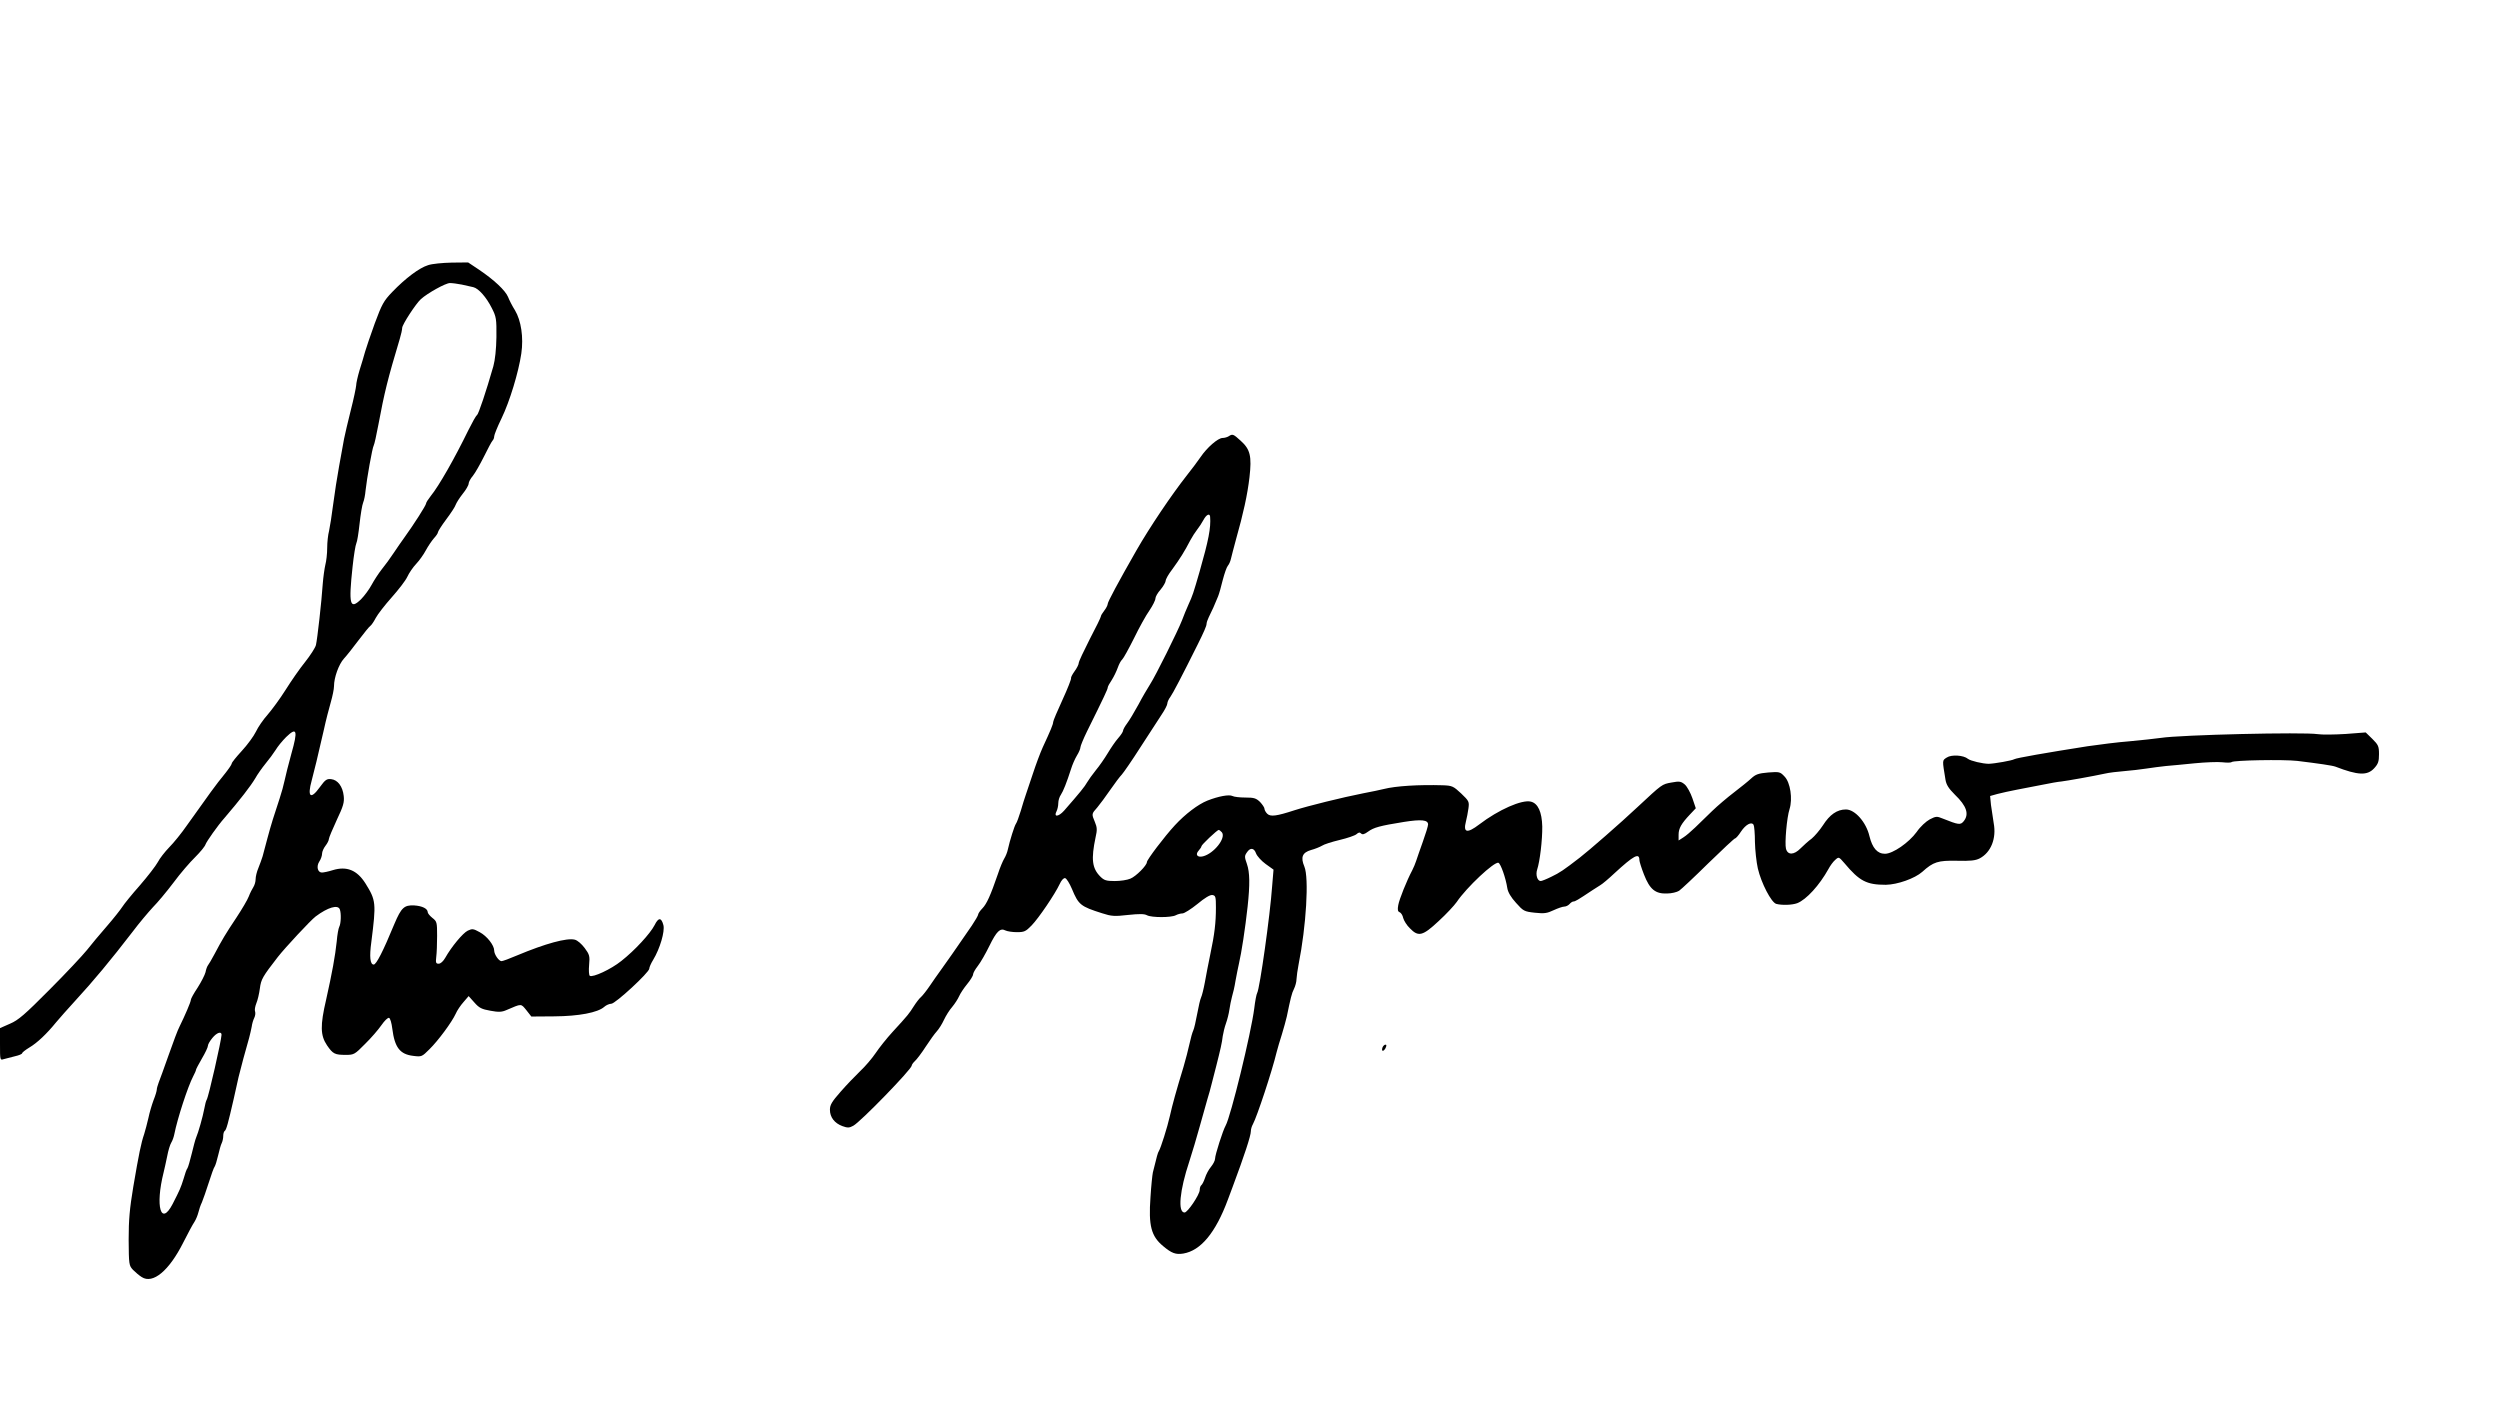 <?xml version="1.0" standalone="no"?>
<!DOCTYPE svg PUBLIC "-//W3C//DTD SVG 20010904//EN"
 "http://www.w3.org/TR/2001/REC-SVG-20010904/DTD/svg10.dtd">
<svg version="1.0" xmlns="http://www.w3.org/2000/svg"
 width="1467pt" height="824pt" viewBox="0 0 1467 824"
 preserveAspectRatio="xMidYMid meet">

<g transform="translate(0,824) scale(0.1,-0.1)"
fill="#000000" stroke="none">
<path d="M2512 6684 c-52 -16 -133 -77 -210 -157 -51 -53 -61 -72 -103 -185
-25 -70 -51 -145 -57 -167 -6 -22 -20 -70 -32 -107 -11 -37 -20 -77 -20 -90
-1 -13 -14 -77 -31 -143 -17 -66 -34 -142 -40 -170 -5 -27 -18 -99 -29 -160
-11 -60 -27 -162 -35 -225 -8 -63 -19 -133 -24 -155 -6 -22 -11 -67 -11 -100
0 -33 -5 -78 -11 -100 -5 -22 -12 -71 -15 -110 -7 -106 -32 -326 -40 -360 -4
-16 -33 -61 -64 -100 -31 -38 -82 -112 -114 -163 -32 -51 -80 -116 -105 -145
-26 -29 -57 -74 -69 -100 -13 -27 -50 -77 -82 -112 -33 -36 -60 -69 -60 -75 0
-6 -20 -35 -45 -66 -44 -53 -93 -121 -218 -297 -31 -45 -78 -103 -104 -129
-25 -26 -56 -65 -67 -87 -12 -22 -59 -83 -105 -136 -47 -53 -93 -110 -103
-126 -11 -17 -51 -68 -91 -114 -40 -46 -92 -108 -117 -140 -25 -31 -123 -136
-219 -232 -146 -147 -183 -179 -232 -200 l-59 -26 0 -94 c0 -94 0 -95 22 -88
13 3 42 11 66 17 23 5 42 13 42 18 0 4 19 19 42 33 46 27 102 80 158 149 19
23 69 79 110 124 107 116 211 241 337 405 39 52 94 117 120 145 27 27 82 93
122 146 39 53 97 120 127 149 30 30 57 63 60 74 6 17 71 110 111 155 94 110
153 186 181 233 12 22 39 60 60 86 21 25 48 62 60 81 11 19 39 53 61 75 63 61
70 40 31 -97 -17 -62 -35 -133 -40 -158 -5 -25 -18 -72 -29 -105 -33 -99 -51
-156 -72 -235 -11 -41 -24 -88 -28 -105 -5 -16 -16 -47 -25 -69 -9 -21 -16
-50 -16 -65 0 -15 -6 -35 -13 -46 -7 -11 -20 -36 -27 -55 -7 -19 -40 -75 -73
-125 -64 -96 -83 -128 -129 -215 -16 -30 -33 -59 -38 -65 -4 -5 -11 -23 -14
-40 -4 -16 -25 -57 -46 -90 -22 -33 -40 -65 -40 -72 0 -12 -35 -93 -67 -158
-9 -16 -37 -91 -63 -165 -26 -74 -53 -148 -59 -163 -6 -16 -11 -34 -11 -41 0
-7 -8 -35 -19 -62 -10 -27 -24 -74 -30 -104 -7 -30 -18 -73 -25 -95 -18 -52
-31 -116 -64 -310 -21 -127 -27 -191 -27 -310 1 -145 2 -151 25 -176 14 -14
37 -34 52 -43 65 -42 160 37 243 202 27 53 56 108 66 122 9 14 19 39 23 55 4
17 13 44 21 60 7 17 25 68 40 115 15 47 30 90 35 95 4 6 13 35 20 65 7 30 16
63 21 72 5 10 9 29 9 42 0 14 4 27 9 30 9 6 19 42 52 186 12 52 25 111 29 130
9 38 45 173 62 230 5 19 12 49 15 65 2 17 9 40 15 52 6 12 8 29 5 37 -4 9 0
30 7 48 8 18 17 58 21 88 7 54 16 69 105 184 42 54 193 216 222 238 72 54 131
71 142 42 9 -23 7 -83 -3 -102 -5 -9 -12 -48 -15 -86 -9 -86 -27 -184 -62
-341 -36 -154 -34 -211 5 -269 35 -51 46 -56 111 -56 47 0 52 3 112 64 35 34
78 84 96 110 18 26 38 46 45 43 7 -2 15 -30 19 -63 14 -111 45 -151 124 -160
48 -6 50 -5 94 39 52 51 132 160 154 208 8 19 29 50 46 69 l30 35 34 -38 c28
-32 43 -39 94 -48 48 -9 67 -8 94 4 91 39 84 39 117 -1 l29 -37 134 1 c144 1
256 22 294 56 11 10 30 18 41 18 24 0 223 184 223 206 0 8 10 31 23 52 40 66
69 166 60 203 -12 46 -29 47 -52 0 -26 -50 -115 -147 -195 -210 -61 -49 -167
-98 -185 -87 -5 3 -7 32 -4 64 5 52 2 61 -26 99 -18 24 -42 45 -58 49 -46 12
-173 -23 -338 -92 -44 -19 -85 -34 -92 -34 -16 0 -43 40 -43 62 0 31 -42 85
-85 108 -38 21 -44 21 -70 9 -29 -14 -96 -95 -132 -159 -12 -21 -27 -35 -39
-35 -16 0 -18 6 -14 40 3 22 5 78 5 123 0 80 -1 85 -28 106 -15 12 -27 27 -27
33 0 21 -32 37 -79 40 -59 3 -76 -13 -116 -107 -68 -165 -107 -240 -122 -240
-21 0 -26 45 -14 132 29 230 28 244 -35 345 -49 77 -109 102 -191 77 -25 -8
-54 -14 -64 -14 -25 0 -34 36 -15 65 9 13 16 34 16 46 0 11 9 32 20 46 11 14
20 32 20 40 0 7 21 57 46 111 39 82 45 104 41 141 -6 56 -35 95 -74 99 -26 3
-35 -4 -67 -48 -53 -74 -74 -57 -47 40 11 39 40 159 72 300 11 52 30 124 40
159 10 35 19 77 19 95 0 50 28 128 58 161 15 16 54 65 86 108 32 42 63 81 70
85 6 4 20 25 31 46 11 21 53 75 93 120 40 45 82 99 92 121 10 22 33 56 52 76
18 19 44 55 57 80 13 24 34 55 47 70 13 14 24 30 24 36 0 5 22 40 49 76 27 36
52 74 55 85 4 11 22 40 41 64 19 23 35 51 35 60 0 9 11 30 25 46 13 16 42 67
65 113 22 45 45 88 50 93 6 6 10 17 10 26 0 8 19 56 43 105 48 99 100 271 116
380 14 95 -1 194 -37 254 -16 25 -34 61 -41 79 -16 38 -82 100 -171 160 l-63
42 -96 -1 c-53 -1 -116 -7 -139 -15z m198 -114 c25 -6 55 -12 67 -15 31 -7 77
-59 109 -123 26 -51 28 -63 27 -170 -1 -71 -8 -135 -18 -171 -42 -147 -87
-281 -96 -287 -6 -3 -28 -43 -50 -87 -82 -168 -173 -328 -221 -387 -15 -19
-28 -39 -28 -45 0 -10 -72 -123 -127 -199 -15 -21 -44 -62 -63 -91 -19 -29
-51 -73 -70 -96 -19 -24 -46 -66 -60 -92 -14 -26 -42 -64 -62 -84 -65 -63 -73
-31 -49 192 7 66 17 127 22 137 5 9 13 60 19 115 6 54 15 110 21 124 6 14 12
46 14 70 7 67 40 253 48 265 4 7 16 61 27 120 36 192 54 266 126 506 8 26 14
55 14 64 0 19 80 142 110 169 39 35 145 94 170 94 14 0 45 -4 70 -9z m-1410
-4402 c-1 -33 -76 -364 -87 -381 -4 -6 -10 -29 -14 -52 -9 -49 -36 -143 -48
-170 -5 -11 -16 -54 -26 -95 -10 -41 -21 -79 -25 -85 -5 -5 -15 -34 -23 -63
-16 -51 -22 -65 -64 -147 -69 -133 -103 -15 -53 185 5 19 14 62 21 95 6 33 17
69 24 80 7 11 15 34 18 50 18 91 79 279 111 340 9 17 16 33 16 37 0 4 16 34
35 67 19 32 35 66 35 74 0 9 12 29 26 46 26 32 54 41 54 19z"/>
<path d="M7210 5680 c-8 -5 -24 -10 -36 -10 -27 0 -92 -57 -129 -112 -16 -23
-52 -72 -81 -108 -89 -113 -217 -303 -295 -439 -108 -189 -169 -303 -169 -315
0 -7 -9 -25 -20 -39 -11 -14 -20 -29 -20 -34 0 -5 -29 -65 -65 -133 -35 -69
-65 -132 -65 -141 0 -8 -11 -30 -25 -49 -13 -18 -22 -36 -20 -40 2 -4 -20 -61
-50 -126 -30 -65 -55 -124 -55 -131 0 -13 -15 -49 -61 -148 -15 -33 -41 -103
-58 -155 -17 -52 -36 -108 -42 -125 -6 -16 -19 -59 -29 -93 -11 -35 -23 -69
-28 -75 -9 -12 -36 -98 -48 -152 -3 -16 -13 -40 -21 -53 -8 -13 -25 -53 -37
-90 -44 -128 -66 -176 -91 -202 -14 -14 -25 -31 -25 -36 0 -6 -17 -35 -37 -65
-87 -127 -156 -226 -184 -264 -16 -22 -45 -63 -63 -90 -19 -28 -42 -57 -51
-65 -10 -8 -29 -33 -43 -55 -28 -44 -33 -51 -124 -150 -35 -38 -80 -95 -100
-125 -21 -31 -61 -78 -90 -105 -29 -28 -81 -82 -115 -121 -52 -59 -63 -78 -63
-106 0 -44 27 -79 73 -96 30 -11 41 -11 64 2 42 22 343 332 343 353 0 5 9 18
20 28 10 9 39 47 62 83 24 37 53 77 65 90 12 13 31 43 42 67 11 24 33 59 49
77 15 18 33 46 40 62 7 16 28 48 47 71 19 23 35 49 35 57 0 8 13 31 28 50 15
19 45 71 67 116 43 88 64 108 95 92 10 -5 40 -10 67 -10 43 0 52 4 86 39 42
43 138 185 165 243 10 22 23 37 32 35 8 -1 26 -30 40 -63 39 -94 51 -103 177
-143 55 -18 73 -19 152 -10 67 7 96 7 112 -2 27 -14 141 -14 168 0 11 6 29 11
40 11 10 0 50 25 87 55 43 36 75 55 88 53 19 -3 21 -10 21 -73 0 -90 -8 -157
-33 -275 -11 -52 -25 -126 -32 -165 -7 -38 -17 -78 -22 -88 -5 -10 -15 -53
-23 -97 -8 -44 -18 -87 -23 -97 -5 -10 -15 -45 -22 -78 -7 -33 -23 -94 -35
-135 -42 -138 -66 -224 -80 -288 -15 -67 -54 -190 -65 -207 -6 -9 -11 -27 -35
-125 -3 -14 -10 -79 -14 -146 -12 -166 4 -228 74 -286 50 -42 74 -51 118 -44
103 17 190 122 262 316 7 19 20 53 28 75 69 185 107 300 107 327 0 11 5 29 12
41 24 44 113 313 139 422 6 22 19 69 31 105 11 36 24 83 29 105 22 107 29 137
42 162 8 16 15 42 15 58 1 17 6 55 12 85 45 225 62 509 34 575 -23 55 -12 82
39 97 23 6 52 18 64 25 11 8 58 23 104 34 46 11 90 26 99 34 12 11 19 12 27 4
8 -8 19 -5 41 11 33 24 67 34 211 57 102 16 141 12 141 -15 0 -9 -14 -55 -31
-102 -17 -47 -34 -97 -39 -112 -5 -15 -15 -40 -23 -55 -32 -60 -76 -170 -82
-204 -5 -27 -3 -38 8 -42 8 -3 18 -18 21 -34 4 -15 21 -43 39 -60 50 -52 75
-46 169 42 45 41 92 92 106 112 57 85 221 239 245 230 13 -5 43 -89 52 -149 4
-24 21 -53 51 -86 43 -48 47 -51 111 -58 56 -6 72 -3 110 15 24 11 52 21 62
21 10 0 24 7 31 15 7 8 17 15 23 15 10 0 24 8 111 66 16 10 37 24 47 30 11 6
48 37 83 70 113 104 146 122 146 77 0 -8 12 -47 27 -85 34 -87 67 -114 136
-111 26 0 58 8 70 16 12 8 89 80 171 161 82 80 153 146 157 146 5 0 21 18 35
40 28 42 62 60 74 40 4 -6 8 -52 8 -101 1 -49 9 -119 17 -155 20 -86 79 -200
108 -208 34 -9 93 -7 123 4 54 21 131 106 183 200 10 19 28 44 40 54 21 19 21
19 54 -19 89 -106 130 -127 243 -127 68 1 170 37 214 76 65 59 93 67 202 65
80 -2 110 1 135 14 66 35 99 117 82 207 -5 30 -12 78 -16 107 l-5 52 43 12
c24 6 76 18 114 25 39 7 106 20 150 29 44 9 94 18 110 19 34 4 186 31 255 46
25 6 77 12 115 15 39 3 97 10 130 15 33 5 85 12 115 15 30 2 106 10 169 16 62
6 135 9 161 6 26 -3 51 -3 55 1 10 11 305 16 385 7 123 -15 207 -27 225 -34
132 -51 186 -53 226 -10 24 26 29 40 29 83 0 47 -4 55 -39 90 l-39 38 -118 -9
c-66 -4 -139 -5 -164 -1 -84 13 -805 -4 -920 -22 -36 -5 -119 -14 -185 -20
-66 -5 -176 -19 -245 -29 -242 -38 -419 -69 -430 -76 -13 -8 -115 -26 -150
-27 -35 0 -107 17 -122 29 -26 22 -97 26 -124 8 -28 -18 -27 -13 -8 -130 5
-30 18 -51 55 -88 70 -67 85 -115 52 -156 -19 -23 -29 -22 -124 16 -33 14 -40
13 -75 -5 -22 -12 -56 -43 -77 -74 -46 -63 -140 -128 -186 -128 -45 0 -74 34
-91 103 -19 82 -85 157 -138 157 -52 0 -95 -30 -135 -93 -19 -29 -49 -64 -66
-78 -18 -13 -47 -39 -65 -57 -39 -40 -76 -41 -86 -2 -8 32 5 183 21 232 19 60
5 156 -29 191 -26 28 -30 29 -96 24 -58 -5 -74 -11 -100 -35 -17 -16 -62 -52
-101 -82 -38 -29 -96 -78 -128 -109 -32 -31 -77 -74 -100 -97 -23 -22 -54 -49
-69 -58 l-28 -18 0 34 c0 37 16 65 67 119 l34 36 -20 59 c-11 32 -31 68 -44
80 -23 19 -31 21 -79 12 -56 -10 -54 -9 -198 -143 -102 -96 -287 -257 -339
-297 -97 -75 -118 -89 -168 -113 -28 -14 -56 -25 -62 -25 -20 0 -31 37 -21 67
16 48 31 174 30 253 -2 85 -25 136 -67 146 -52 13 -189 -47 -303 -134 -71 -54
-95 -49 -78 17 5 20 12 55 15 78 5 39 3 43 -43 87 -46 43 -53 46 -109 48 -140
4 -274 -4 -345 -22 -19 -5 -73 -16 -120 -25 -122 -24 -324 -74 -405 -100 -104
-34 -140 -39 -159 -20 -9 9 -16 22 -16 29 0 7 -12 25 -26 40 -23 22 -35 26
-86 26 -33 0 -67 4 -76 9 -19 10 -81 -1 -147 -27 -55 -22 -130 -79 -191 -145
-61 -66 -164 -202 -164 -216 0 -19 -64 -84 -97 -97 -18 -8 -59 -14 -91 -14
-50 0 -63 4 -85 26 -49 49 -55 102 -28 231 10 43 9 58 -4 89 -20 48 -20 48 14
86 15 18 50 65 76 103 27 39 57 79 68 90 10 11 60 83 109 160 50 77 106 163
124 191 19 28 34 57 34 66 0 8 8 26 18 39 14 19 69 124 161 309 34 68 51 107
51 118 0 8 6 26 13 40 15 29 38 80 55 123 6 15 18 57 27 95 10 38 23 76 30 84
7 8 15 26 18 40 3 14 17 66 30 115 43 152 67 261 79 364 14 124 5 164 -52 215
-43 39 -47 41 -70 26z m-109 -472 c5 -67 -9 -137 -62 -323 -37 -128 -41 -140
-64 -190 -12 -27 -30 -70 -39 -95 -24 -62 -155 -326 -187 -375 -14 -22 -46
-76 -69 -120 -24 -44 -54 -94 -67 -111 -13 -17 -23 -36 -23 -42 0 -6 -13 -26
-29 -44 -16 -18 -43 -58 -61 -88 -18 -30 -49 -75 -70 -100 -20 -25 -43 -57
-51 -71 -13 -24 -43 -61 -135 -166 -33 -37 -63 -39 -44 -3 5 10 10 31 10 47 0
16 7 38 15 49 14 21 34 71 60 152 7 23 22 58 34 78 12 19 21 41 21 49 0 7 17
49 38 92 102 206 122 249 122 258 0 6 11 26 24 45 12 19 28 52 35 72 7 20 18
41 26 48 7 6 38 62 69 124 30 62 71 136 91 164 19 28 35 60 35 70 0 10 13 33
30 52 16 19 29 42 30 51 0 10 17 40 38 67 46 63 74 108 107 172 10 19 28 47
39 61 12 15 29 41 38 58 17 32 37 41 39 19z m69 -1852 c26 -33 -47 -125 -111
-141 -33 -8 -47 10 -25 34 9 10 16 21 16 25 0 9 92 95 101 96 4 0 12 -6 19
-14z m201 -125 c6 -15 31 -43 56 -61 l46 -33 -8 -96 c-12 -173 -73 -603 -88
-628 -4 -6 -12 -47 -17 -90 -19 -148 -138 -635 -168 -688 -16 -28 -62 -172
-62 -194 0 -11 -11 -32 -24 -48 -13 -15 -29 -45 -35 -65 -7 -21 -17 -40 -22
-43 -5 -4 -9 -16 -9 -28 -1 -28 -71 -132 -89 -132 -41 0 -29 129 28 300 16 50
44 142 61 205 18 63 38 135 45 160 8 25 19 65 25 90 6 25 18 72 27 105 24 95
34 137 38 175 3 19 11 53 19 75 8 22 17 58 20 80 3 22 10 56 15 75 6 19 16 62
21 95 6 33 15 78 20 100 15 64 37 207 51 335 14 130 13 201 -4 250 -14 40 -15
47 -1 67 20 31 43 29 55 -6z"/>
<path d="M8113 2095 c-9 -25 4 -29 17 -6 7 15 7 21 0 21 -6 0 -13 -7 -17 -15z"/>
</g>
</svg>
